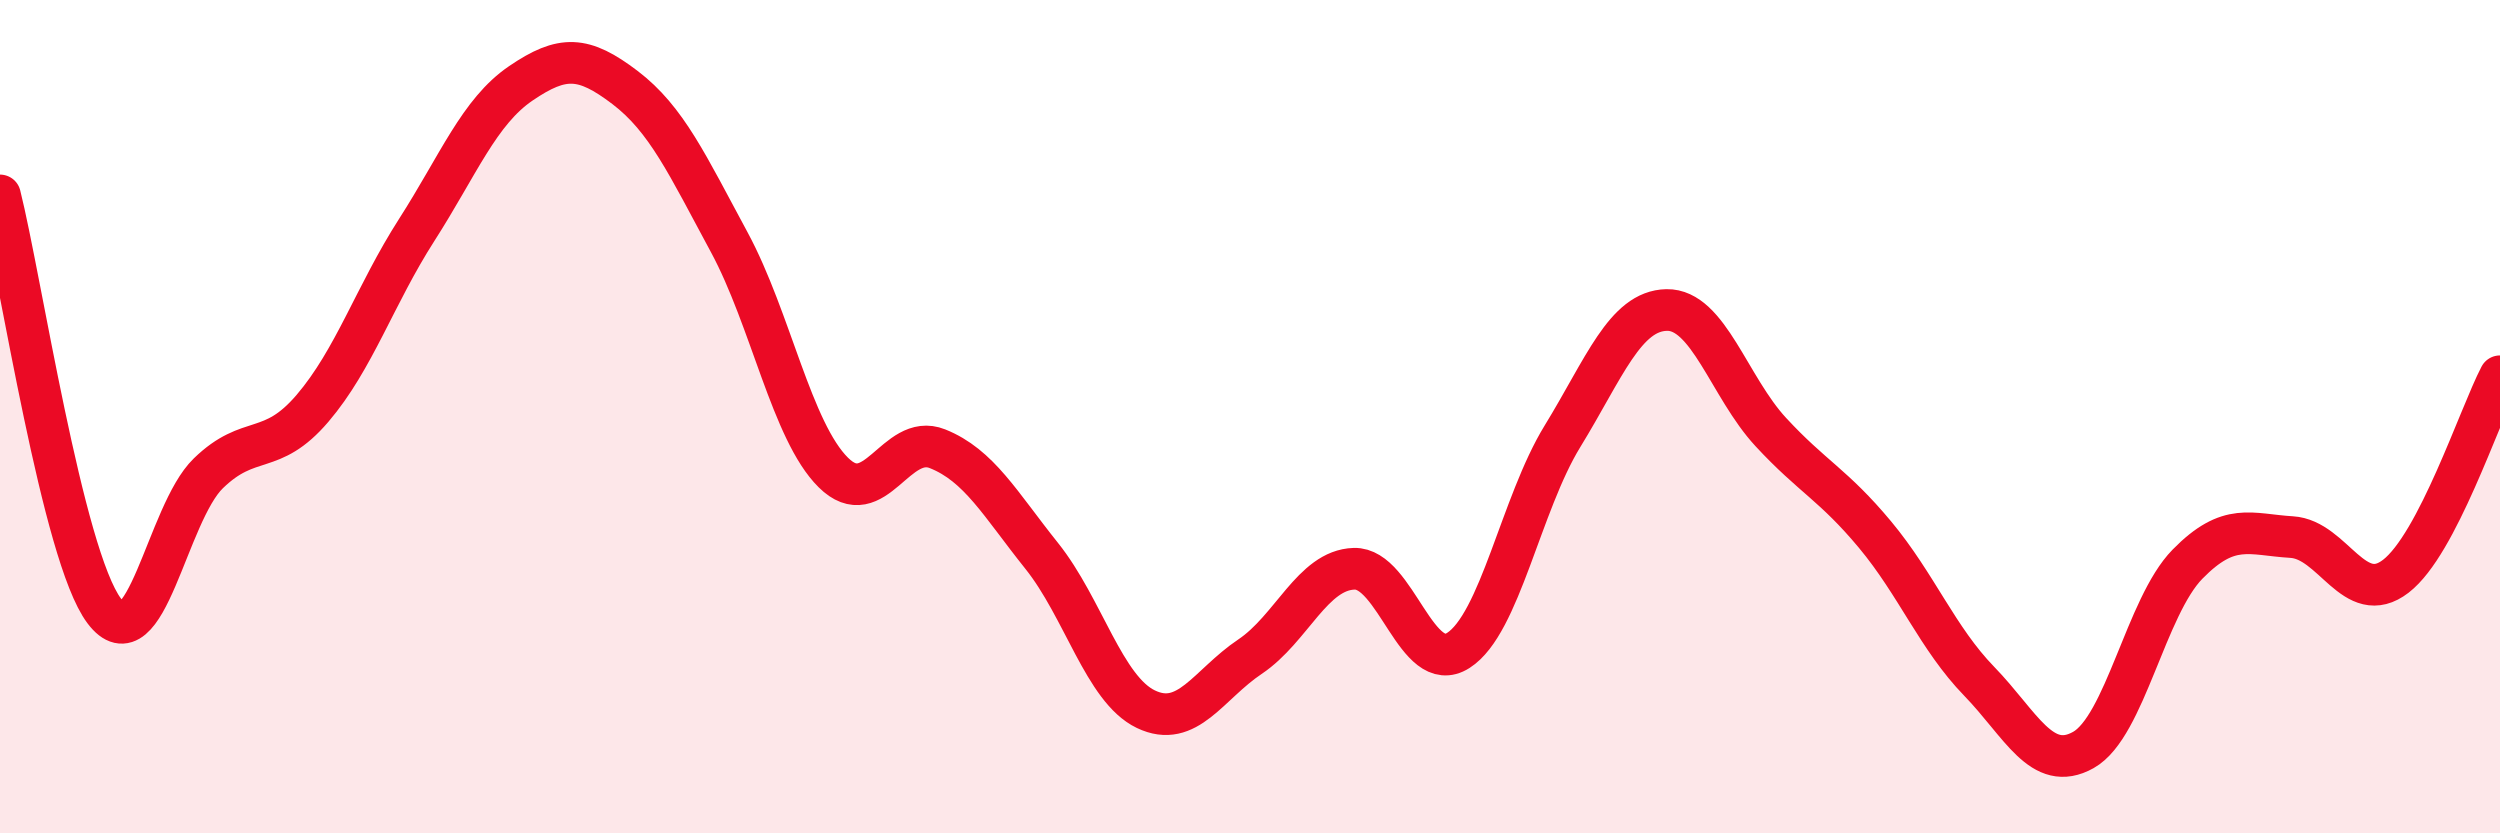 
    <svg width="60" height="20" viewBox="0 0 60 20" xmlns="http://www.w3.org/2000/svg">
      <path
        d="M 0,4.69 C 0.5,6.68 1.5,13.33 2.5,14.66 C 3.5,15.99 4,12.33 5,11.36 C 6,10.39 6.5,10.97 7.5,9.8 C 8.5,8.63 9,7.08 10,5.52 C 11,3.96 11.5,2.68 12.5,2 C 13.5,1.32 14,1.34 15,2.1 C 16,2.86 16.5,3.96 17.5,5.81 C 18.5,7.66 19,10.35 20,11.34 C 21,12.33 21.5,10.37 22.5,10.77 C 23.5,11.17 24,12.09 25,13.34 C 26,14.59 26.5,16.54 27.5,17.02 C 28.5,17.5 29,16.43 30,15.76 C 31,15.09 31.5,13.68 32.5,13.65 C 33.5,13.62 34,16.25 35,15.61 C 36,14.97 36.5,12.1 37.5,10.47 C 38.5,8.84 39,7.46 40,7.44 C 41,7.42 41.5,9.29 42.5,10.37 C 43.5,11.45 44,11.63 45,12.83 C 46,14.03 46.5,15.32 47.5,16.35 C 48.5,17.38 49,18.56 50,18 C 51,17.44 51.5,14.56 52.5,13.54 C 53.5,12.52 54,12.83 55,12.89 C 56,12.95 56.5,14.6 57.5,13.83 C 58.5,13.06 59.5,9.99 60,9.03L60 20L0 20Z"
        fill="#EB0A25"
        opacity="0.1"
        stroke-linecap="round"
        stroke-linejoin="round"
      />
      <path
        d="M 0,4.69 C 0.5,6.68 1.5,13.33 2.5,14.66 C 3.5,15.99 4,12.33 5,11.36 C 6,10.39 6.5,10.97 7.5,9.8 C 8.5,8.63 9,7.08 10,5.52 C 11,3.96 11.5,2.68 12.5,2 C 13.5,1.32 14,1.34 15,2.1 C 16,2.86 16.5,3.96 17.5,5.81 C 18.5,7.66 19,10.35 20,11.34 C 21,12.33 21.5,10.37 22.5,10.77 C 23.5,11.17 24,12.09 25,13.34 C 26,14.59 26.5,16.54 27.5,17.02 C 28.5,17.5 29,16.43 30,15.76 C 31,15.09 31.5,13.68 32.5,13.65 C 33.5,13.62 34,16.25 35,15.61 C 36,14.97 36.5,12.1 37.5,10.47 C 38.5,8.84 39,7.46 40,7.44 C 41,7.42 41.5,9.29 42.5,10.37 C 43.5,11.45 44,11.63 45,12.83 C 46,14.03 46.5,15.32 47.5,16.35 C 48.5,17.38 49,18.56 50,18 C 51,17.44 51.5,14.56 52.5,13.54 C 53.5,12.52 54,12.83 55,12.89 C 56,12.95 56.5,14.6 57.5,13.83 C 58.5,13.06 59.5,9.99 60,9.03"
        stroke="#EB0A25"
        stroke-width="1"
        fill="none"
        stroke-linecap="round"
        stroke-linejoin="round"
      />
    </svg>
  